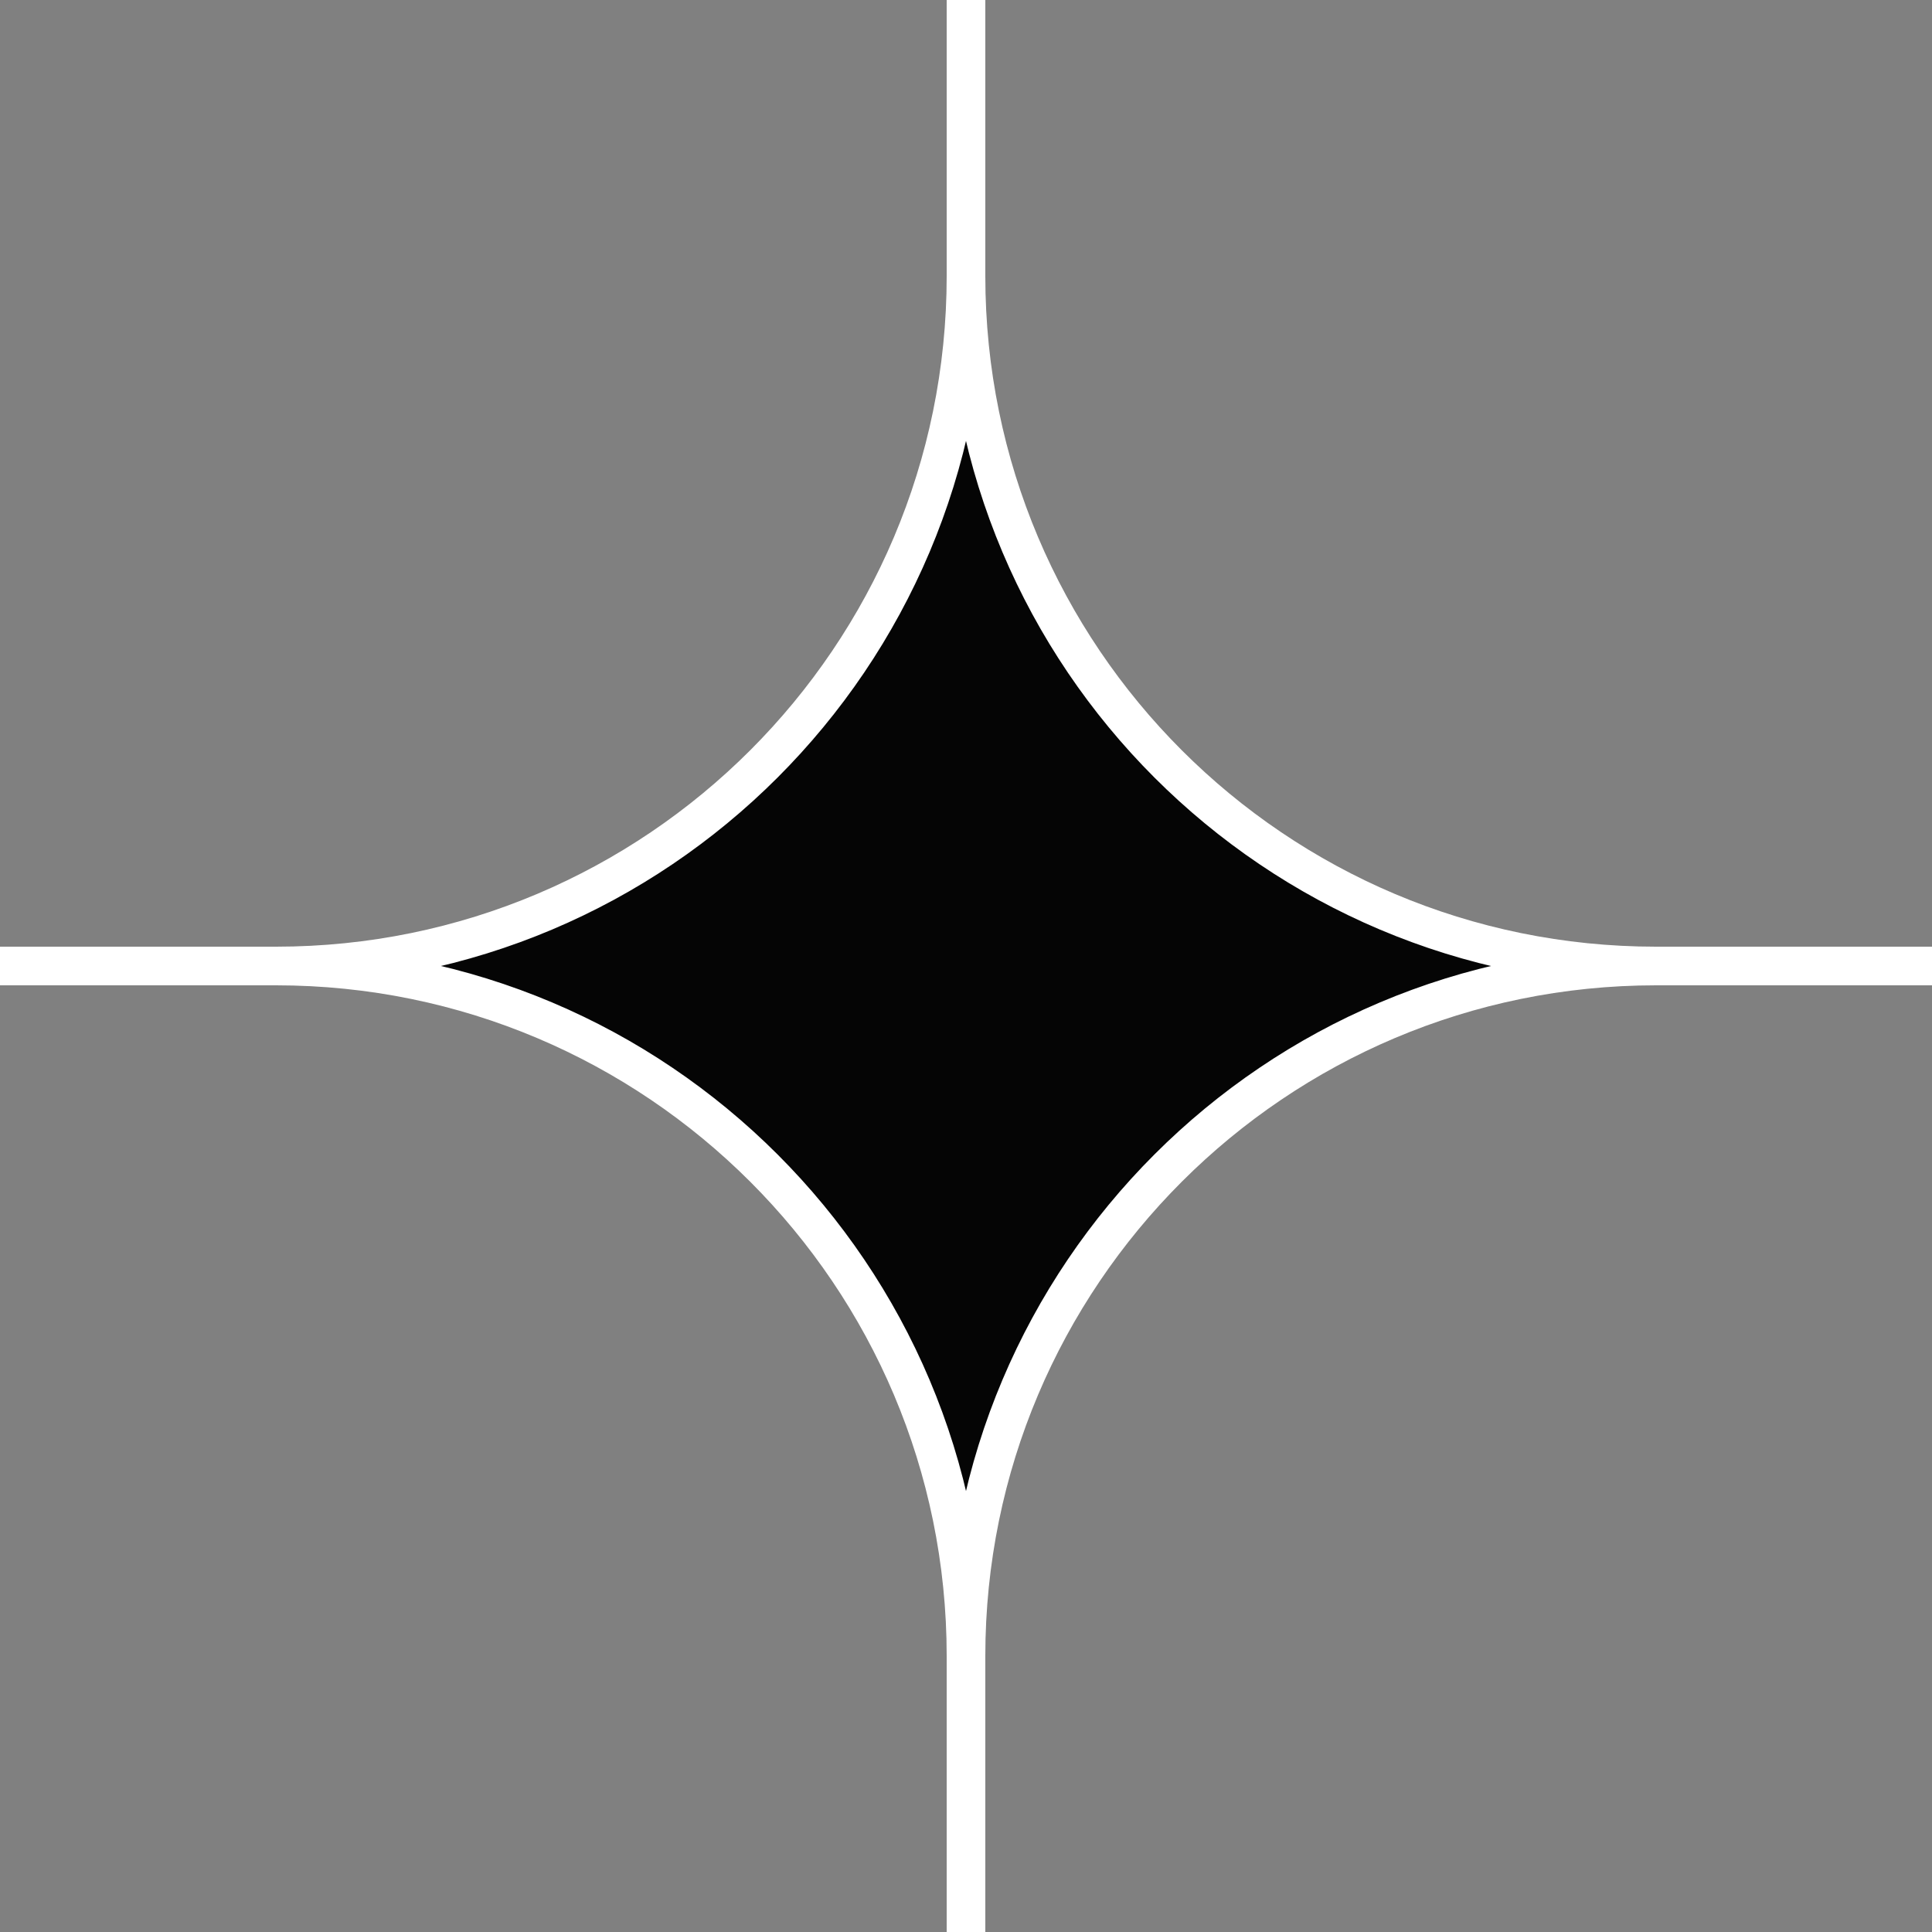 <svg width="100" height="100" viewBox="0 0 100 100" fill="none" xmlns="http://www.w3.org/2000/svg">
<rect x="0" y="0" width="100" height="100" fill="#808080" stroke="none"/>
<path d="M14.286 50C34.01 50 50 34.01 50 14.286C50 34.01 65.99 50 85.714 50C65.99 50 50 65.99 50 85.714C50 65.99 34.01 50 14.286 50Z" fill="#050505"/>
<path d="M50 0V14.286M50 14.286C50 34.01 34.01 50 14.286 50M50 14.286C50 34.01 65.99 50 85.714 50M14.286 50H0M14.286 50C34.01 50 50 65.99 50 85.714M85.714 50H100M85.714 50C65.99 50 50 65.99 50 85.714M50 100V85.714" stroke="white" stroke-width="2" stroke-linejoin="round"/>
</svg>

